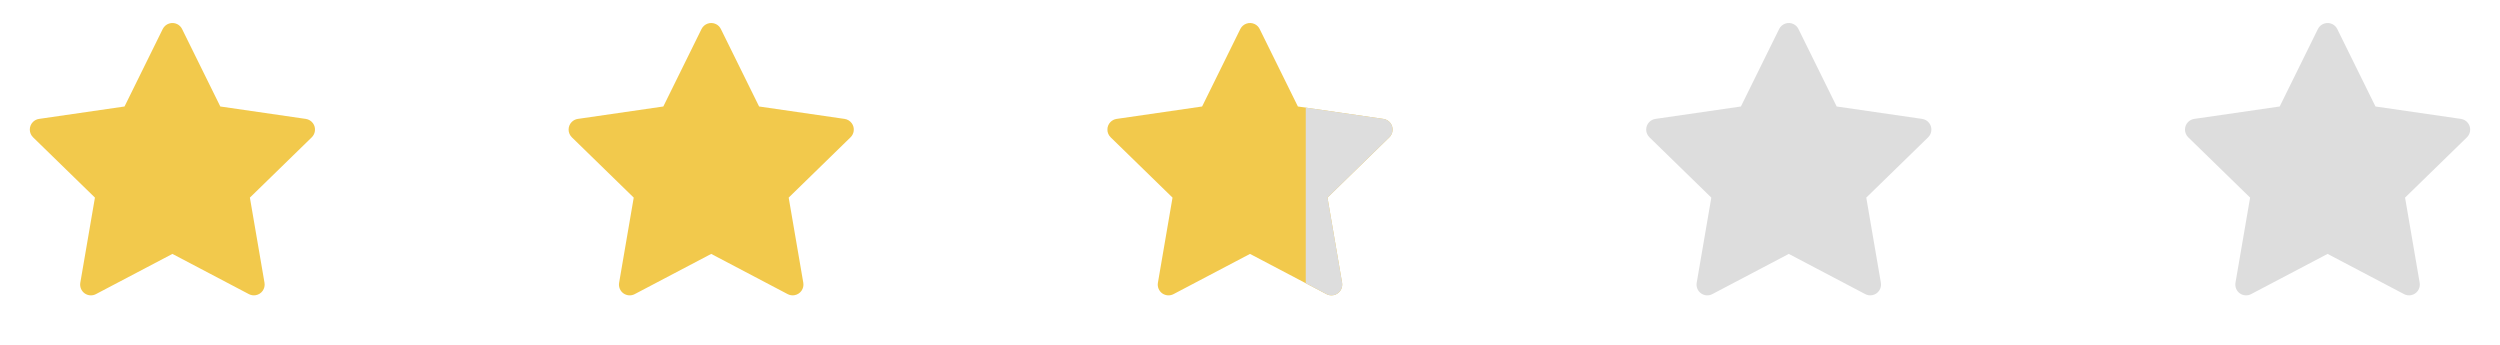 <svg width="116" height="16" viewBox="0 0 116 16" fill="none" xmlns="http://www.w3.org/2000/svg">
<path d="M14.189 5.517L10.222 4.941L8.448 1.346C8.4 1.247 8.32 1.167 8.222 1.119C7.975 0.997 7.675 1.099 7.551 1.346L5.778 4.941L1.811 5.517C1.701 5.533 1.601 5.585 1.525 5.663C1.432 5.758 1.381 5.886 1.383 6.019C1.385 6.151 1.439 6.278 1.534 6.371L4.405 9.169L3.726 13.12C3.711 13.212 3.721 13.307 3.756 13.393C3.791 13.48 3.85 13.555 3.925 13.61C4 13.664 4.09 13.697 4.183 13.704C4.276 13.71 4.369 13.691 4.451 13.647L8 11.781L11.548 13.647C11.645 13.699 11.758 13.716 11.866 13.697C12.137 13.65 12.32 13.392 12.273 13.12L11.595 9.169L14.466 6.371C14.544 6.294 14.595 6.194 14.611 6.085C14.653 5.811 14.462 5.558 14.189 5.517Z" fill="#F2C94C"/>
<path d="M89.189 5.517L85.222 4.941L83.448 1.346C83.4 1.247 83.32 1.167 83.222 1.119C82.975 0.997 82.675 1.099 82.552 1.346L80.778 4.941L76.811 5.517C76.701 5.533 76.602 5.585 76.525 5.663C76.432 5.758 76.381 5.886 76.383 6.019C76.385 6.151 76.439 6.278 76.534 6.371L79.405 9.169L78.727 13.12C78.711 13.212 78.721 13.307 78.756 13.393C78.791 13.48 78.85 13.555 78.925 13.61C79.001 13.664 79.09 13.697 79.183 13.704C79.276 13.71 79.369 13.691 79.451 13.647L83 11.781L86.548 13.647C86.645 13.699 86.758 13.716 86.865 13.697C87.137 13.65 87.32 13.392 87.273 13.12L86.595 9.169L89.466 6.371C89.544 6.294 89.595 6.194 89.611 6.085C89.653 5.811 89.462 5.558 89.189 5.517Z" fill="#DDDDDD"/>
<path d="M114.189 5.517L110.222 4.941L108.448 1.346C108.4 1.247 108.32 1.167 108.222 1.119C107.975 0.997 107.675 1.099 107.551 1.346L105.778 4.941L101.811 5.517C101.701 5.533 101.601 5.585 101.525 5.663C101.432 5.758 101.381 5.886 101.383 6.019C101.385 6.151 101.439 6.278 101.534 6.371L104.405 9.169L103.726 13.12C103.711 13.212 103.721 13.307 103.756 13.393C103.791 13.48 103.85 13.555 103.925 13.61C104 13.664 104.09 13.697 104.183 13.704C104.276 13.71 104.369 13.691 104.451 13.647L108 11.781L111.548 13.647C111.645 13.699 111.758 13.716 111.866 13.697C112.137 13.65 112.32 13.392 112.273 13.12L111.595 9.169L114.466 6.371C114.544 6.294 114.595 6.194 114.611 6.085C114.653 5.811 114.462 5.558 114.189 5.517Z" fill="#DDDDDD"/>
<path d="M39.189 5.517L35.222 4.941L33.448 1.346C33.4 1.247 33.32 1.167 33.222 1.119C32.975 0.997 32.675 1.099 32.551 1.346L30.778 4.941L26.811 5.517C26.701 5.533 26.602 5.585 26.525 5.663C26.432 5.758 26.381 5.886 26.383 6.019C26.385 6.151 26.439 6.278 26.534 6.371L29.405 9.169L28.727 13.12C28.711 13.212 28.721 13.307 28.756 13.393C28.791 13.48 28.849 13.555 28.925 13.61C29 13.664 29.09 13.697 29.183 13.704C29.276 13.71 29.369 13.691 29.451 13.647L33 11.781L36.548 13.647C36.645 13.699 36.758 13.716 36.865 13.697C37.137 13.65 37.32 13.392 37.273 13.12L36.595 9.169L39.465 6.371C39.544 6.294 39.595 6.194 39.611 6.085C39.653 5.811 39.462 5.558 39.189 5.517Z" fill="#F2C94C"/>
<path d="M64.189 5.517L60.222 4.941L58.448 1.346C58.4 1.247 58.32 1.167 58.222 1.119C57.975 0.997 57.675 1.099 57.551 1.346L55.778 4.941L51.811 5.517C51.702 5.533 51.602 5.585 51.525 5.663C51.432 5.758 51.381 5.886 51.383 6.019C51.385 6.151 51.439 6.278 51.534 6.371L54.405 9.169L53.727 13.12C53.711 13.212 53.721 13.307 53.756 13.393C53.791 13.48 53.849 13.555 53.925 13.61C54.001 13.664 54.09 13.697 54.183 13.704C54.276 13.71 54.369 13.691 54.452 13.647L58 11.781L61.548 13.647C61.645 13.699 61.758 13.716 61.865 13.697C62.137 13.65 62.32 13.392 62.273 13.12L61.595 9.169L64.466 6.371C64.544 6.294 64.595 6.194 64.611 6.085C64.653 5.811 64.462 5.558 64.189 5.517Z" fill="#F2C94C"/>
<path fill-rule="evenodd" clip-rule="evenodd" d="M51.396 5.904C51.387 5.941 51.383 5.979 51.384 6.018C51.384 6.053 51.388 6.087 51.396 6.12V5.904ZM60.587 13.141L61.549 13.647C61.646 13.698 61.758 13.716 61.866 13.697C62.138 13.65 62.321 13.392 62.274 13.12L61.596 9.169L64.466 6.37C64.544 6.294 64.596 6.194 64.612 6.084C64.654 5.811 64.463 5.558 64.19 5.517L60.587 4.994V13.141Z" fill="#DDDDDD"/>
</svg>
